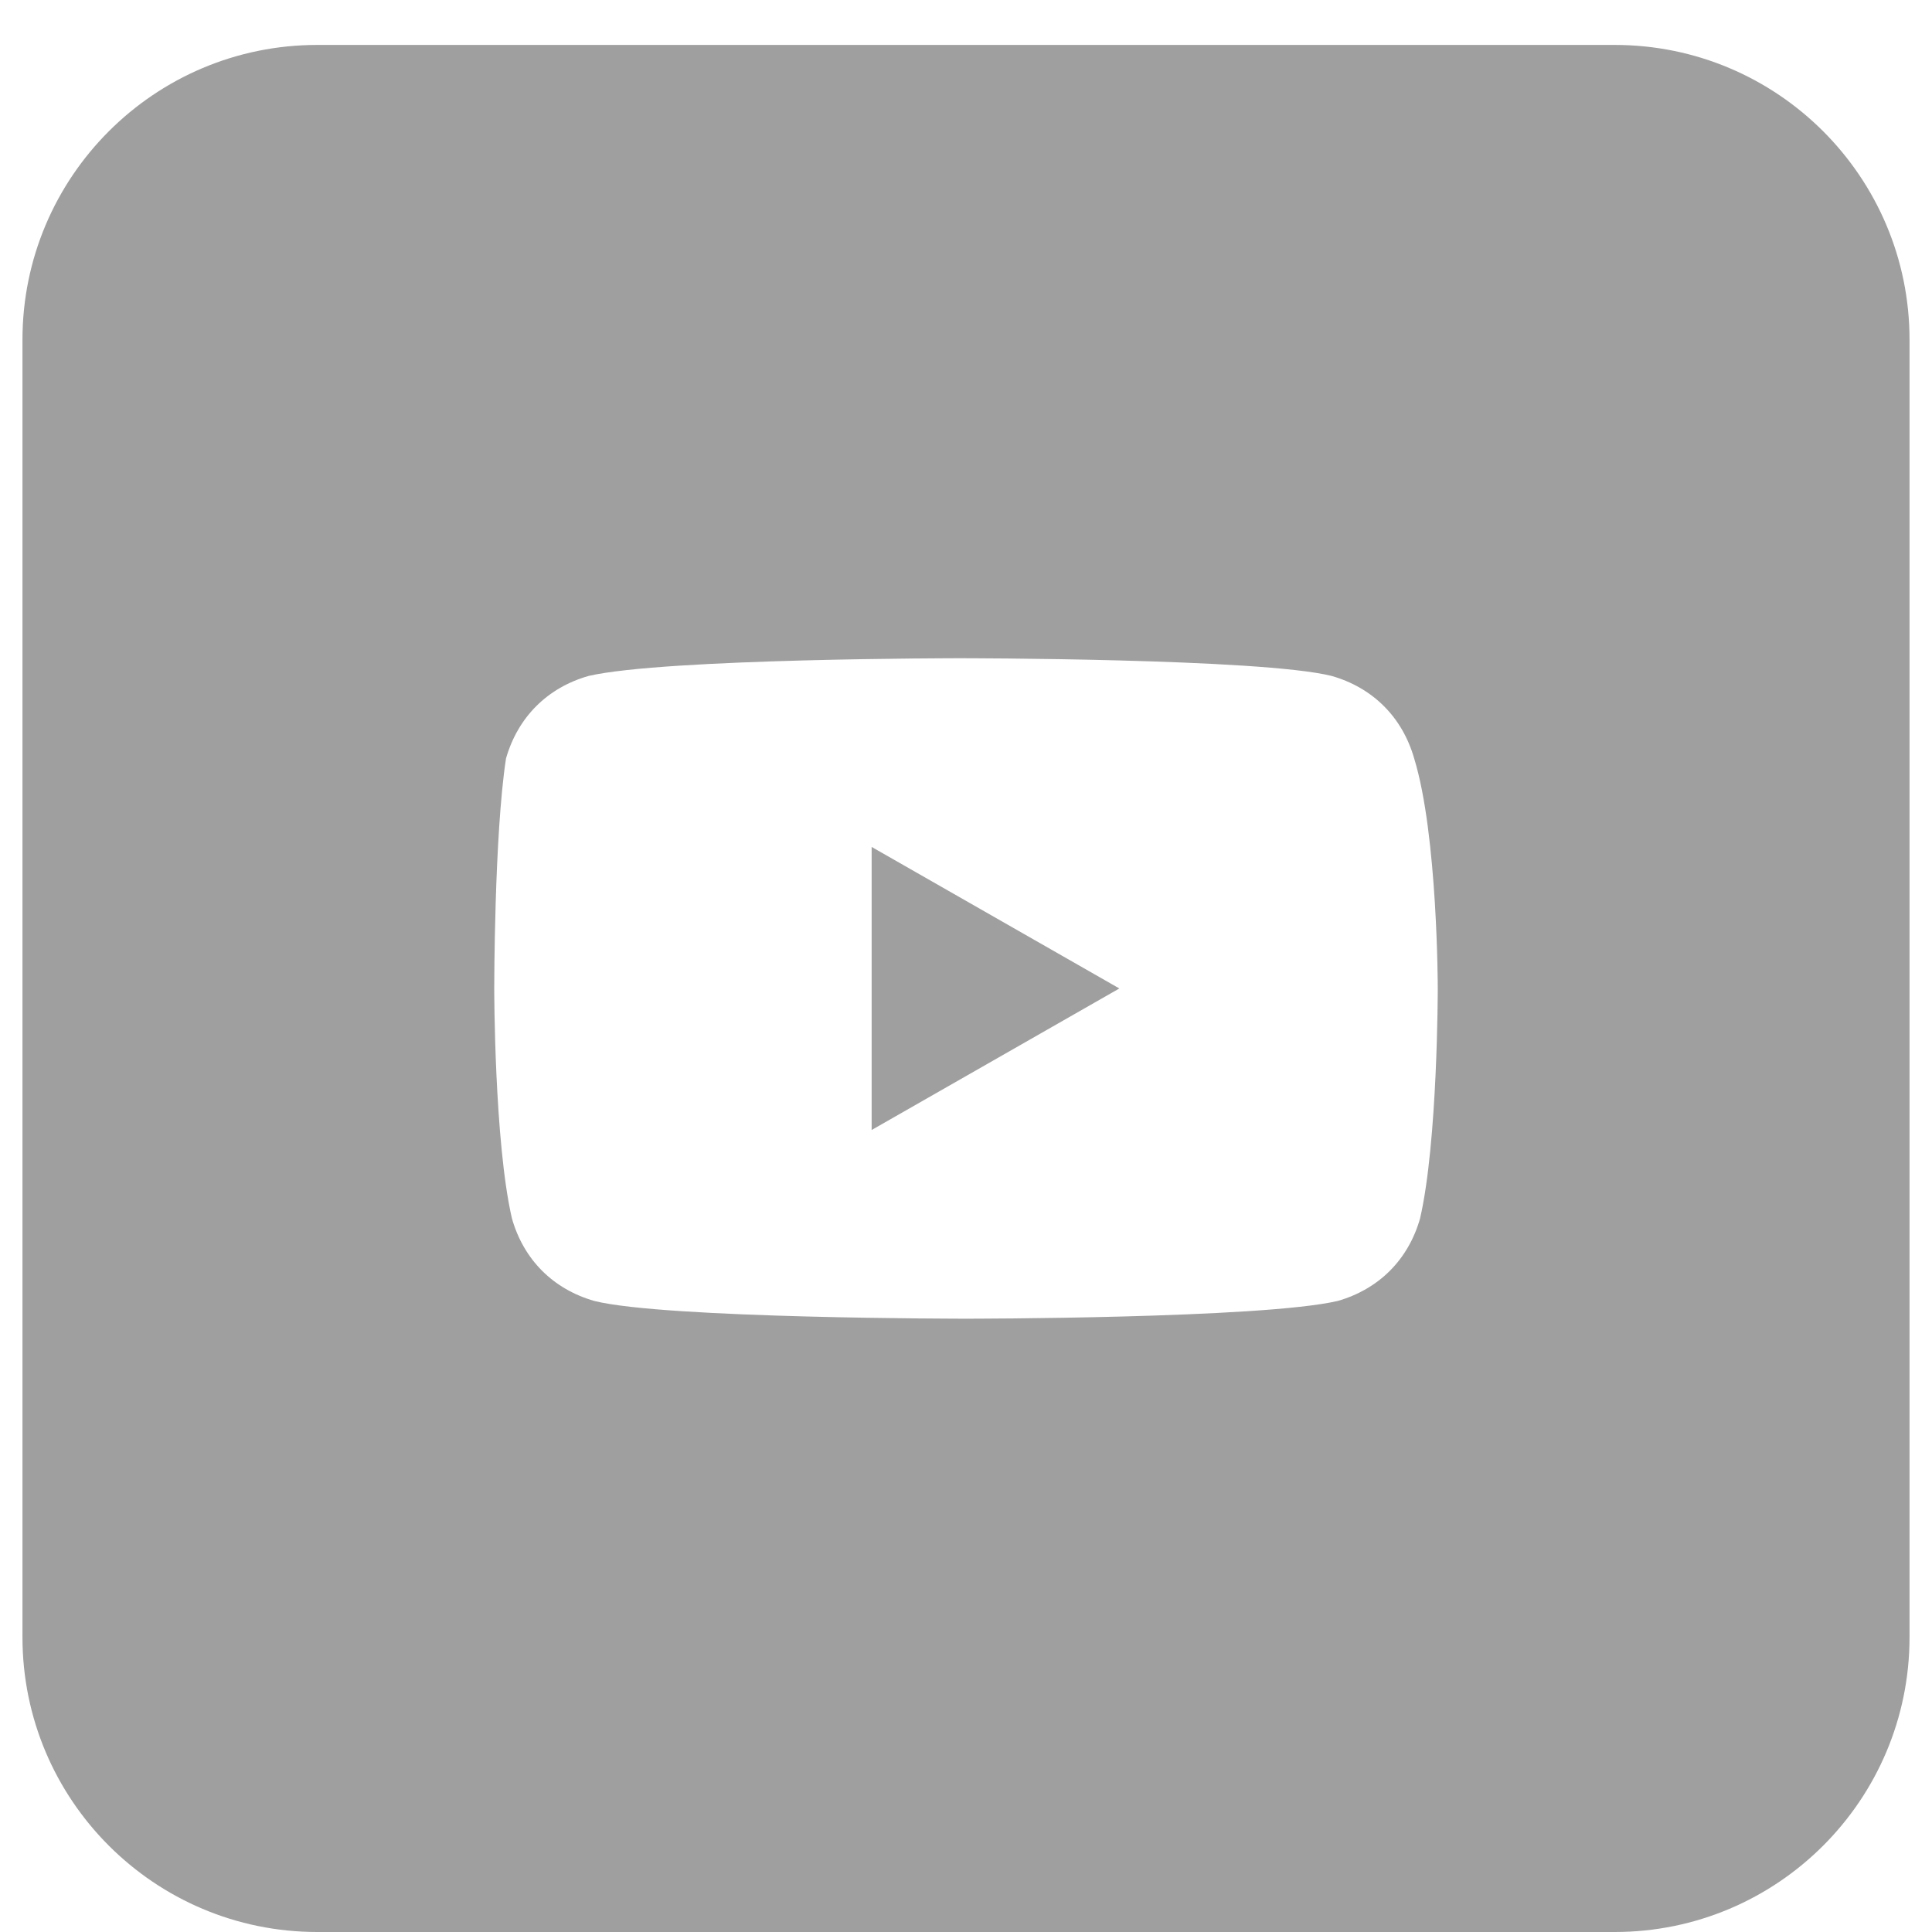 <?xml version="1.0" encoding="UTF-8"?> <svg xmlns="http://www.w3.org/2000/svg" width="43" height="43" viewBox="0 0 43 43" fill="none"><path d="M24.913 22L19.4 18.85V25.15L24.913 22Z" fill="#111111" fill-opacity="0.4"></path><path fill-rule="evenodd" clip-rule="evenodd" d="M0.5 7.562C0.5 3.938 3.438 1 7.062 1H35.938C39.562 1 42.5 3.938 42.5 7.562V36.438C42.5 40.062 39.562 43 35.938 43H7.062C3.438 43 0.5 40.062 0.5 36.438V7.562ZM29.637 15.044C30.556 15.306 31.212 15.963 31.475 16.881C32 18.587 32 22 32 22C32 22 32 25.413 31.606 27.119C31.344 28.038 30.688 28.694 29.769 28.956C28.062 29.35 21.5 29.35 21.5 29.35C21.5 29.35 14.806 29.35 13.231 28.956C12.312 28.694 11.656 28.038 11.394 27.119C11 25.413 11 22 11 22C11 22 11 18.587 11.262 16.881C11.525 15.963 12.181 15.306 13.1 15.044C14.806 14.65 21.369 14.65 21.369 14.65C21.369 14.65 28.062 14.65 29.637 15.044Z" fill="#111111" fill-opacity="0.4"></path></svg> 